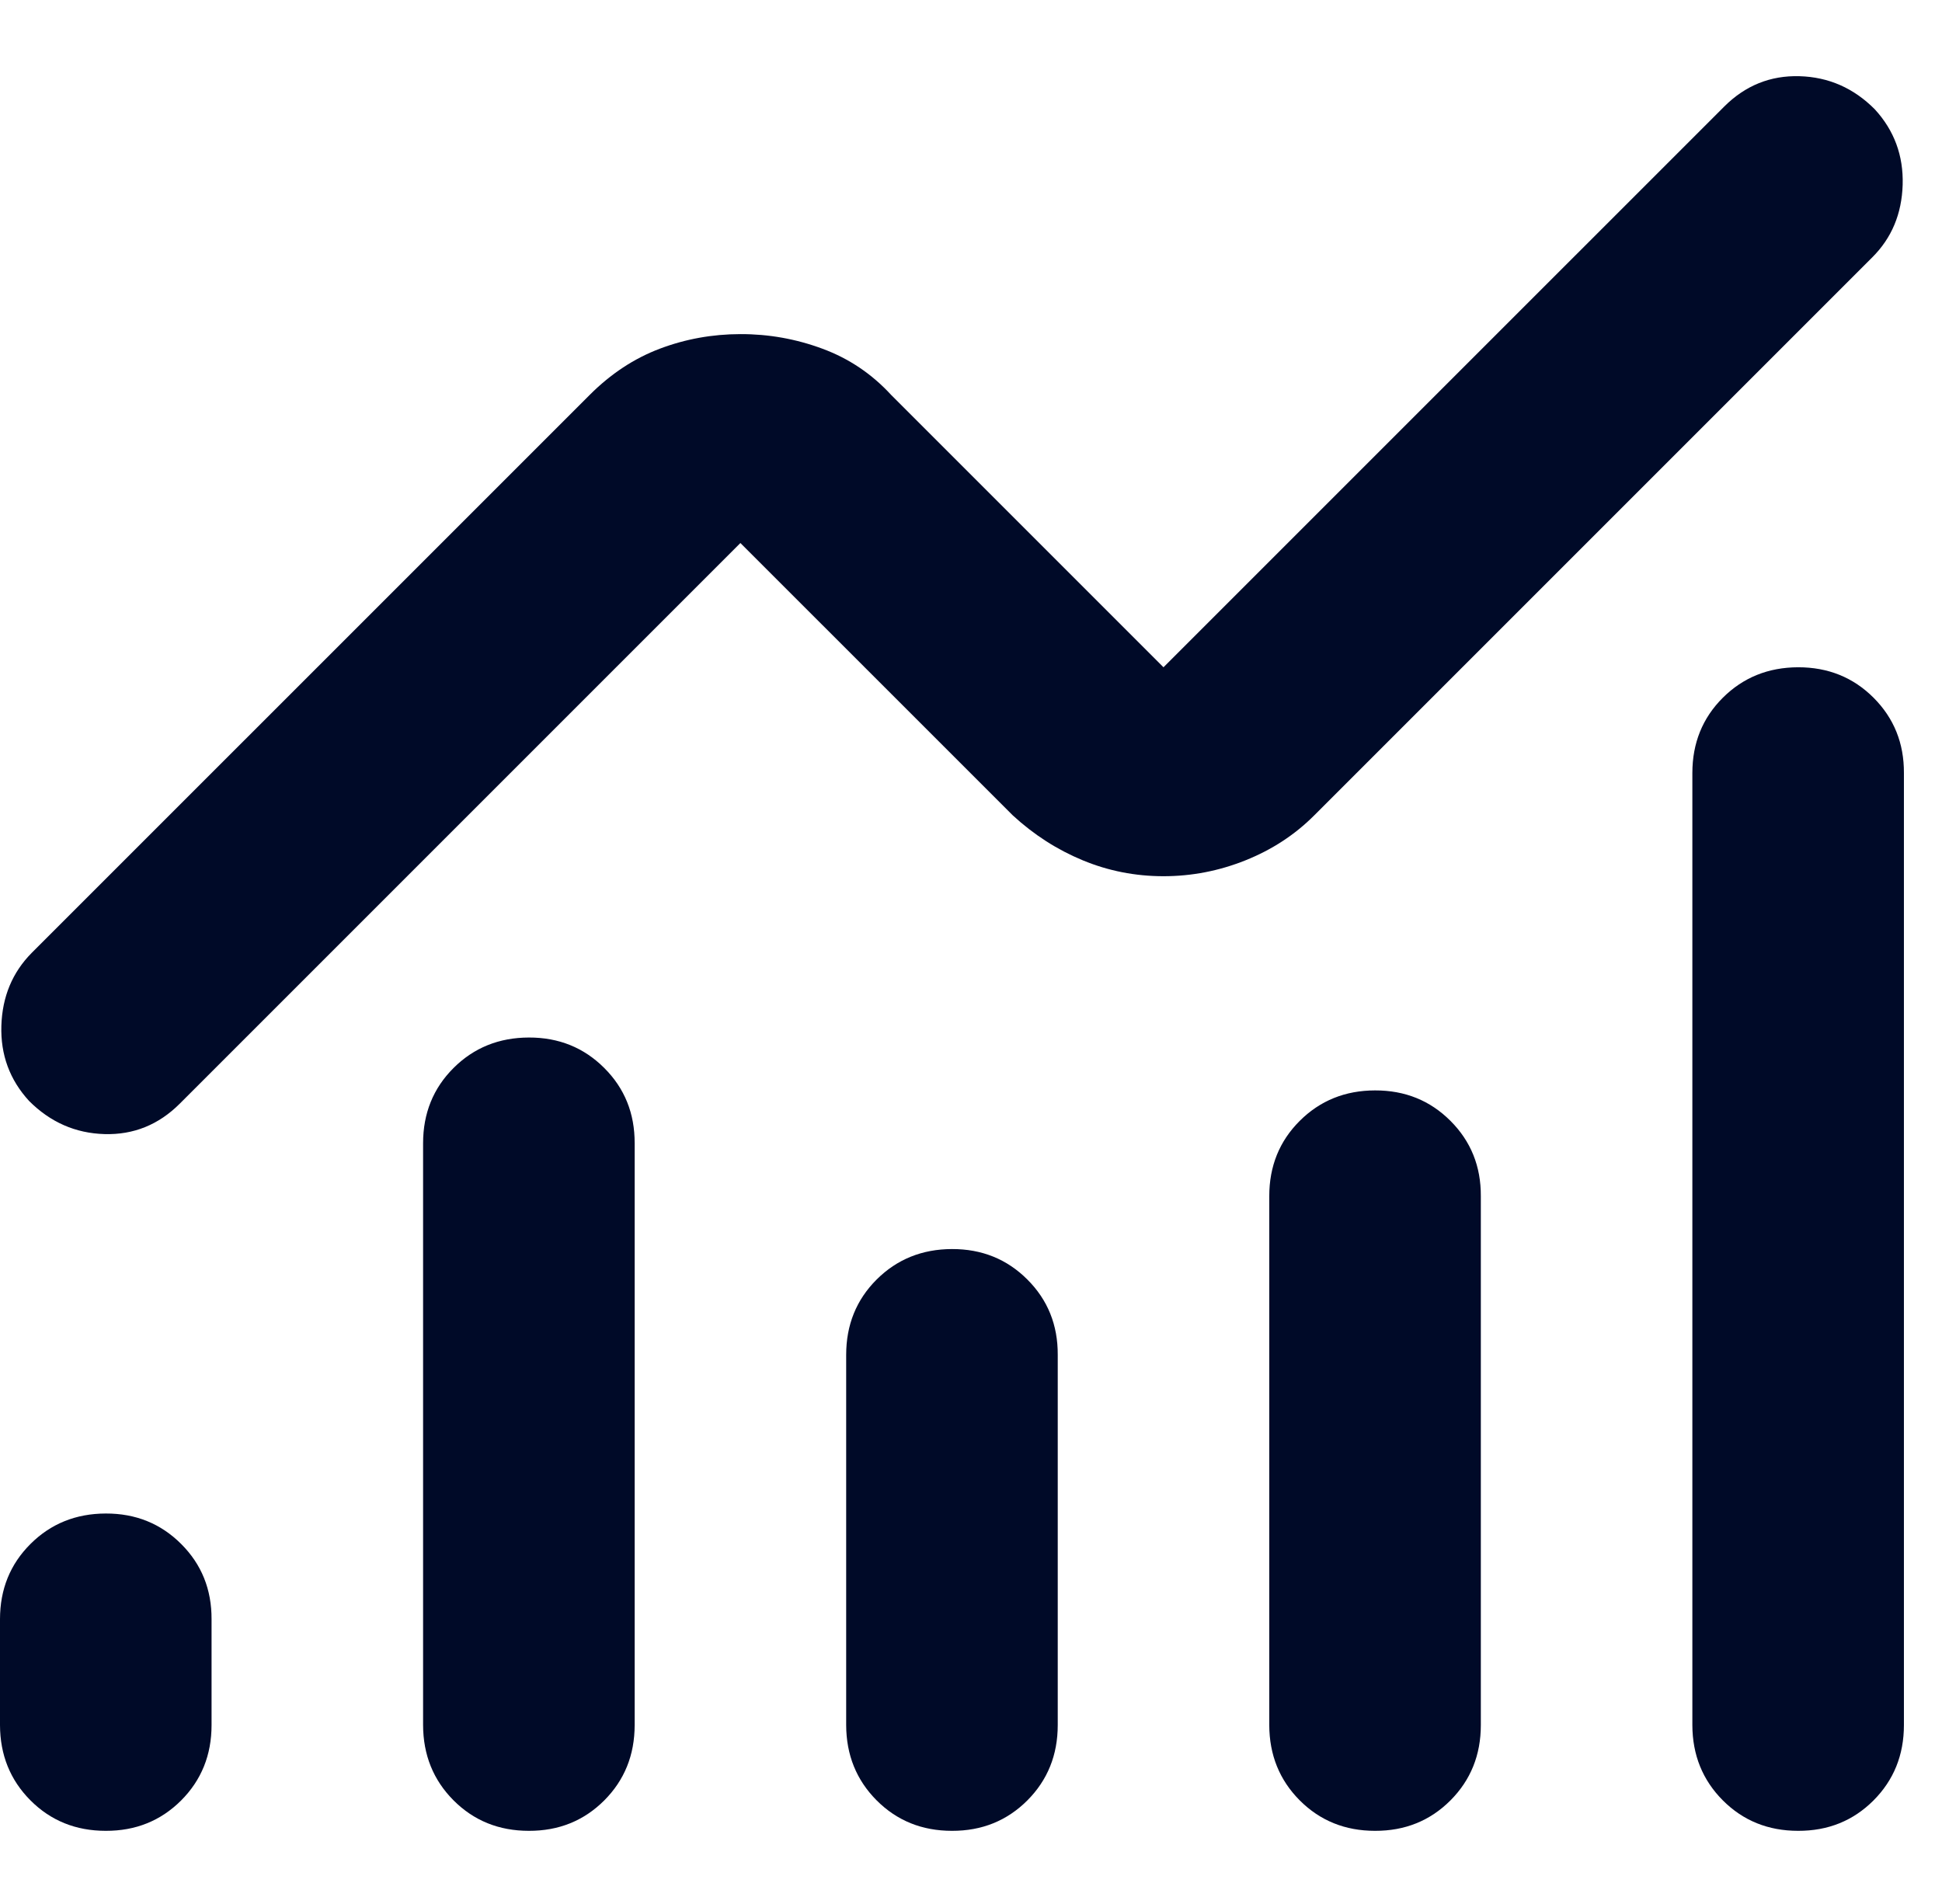 <svg width="51" height="50" viewBox="0 0 51 50" fill="none" xmlns="http://www.w3.org/2000/svg">
<path d="M2.778 48.079C1.991 48.079 1.331 47.812 0.8 47.279C0.269 46.746 0.002 46.086 0 45.301V42.523C0 41.736 0.267 41.077 0.8 40.546C1.333 40.014 1.993 39.748 2.778 39.746C3.563 39.744 4.223 40.011 4.758 40.546C5.294 41.081 5.559 41.74 5.556 42.523V45.301C5.556 46.088 5.289 46.748 4.756 47.282C4.222 47.815 3.563 48.081 2.778 48.079ZM13.889 48.079C13.102 48.079 12.443 47.812 11.911 47.279C11.38 46.746 11.113 46.086 11.111 45.301V30.023C11.111 29.236 11.378 28.577 11.911 28.046C12.444 27.514 13.104 27.248 13.889 27.246C14.674 27.244 15.334 27.511 15.869 28.046C16.405 28.581 16.67 29.24 16.667 30.023V45.301C16.667 46.088 16.4 46.748 15.867 47.282C15.333 47.815 14.674 48.081 13.889 48.079ZM25 48.079C24.213 48.079 23.554 47.812 23.022 47.279C22.491 46.746 22.224 46.086 22.222 45.301V35.579C22.222 34.792 22.489 34.133 23.022 33.601C23.555 33.07 24.215 32.803 25 32.801C25.785 32.799 26.445 33.066 26.98 33.601C27.516 34.136 27.782 34.796 27.778 35.579V45.301C27.778 46.088 27.511 46.748 26.978 47.282C26.444 47.815 25.785 48.081 25 48.079ZM36.111 48.079C35.324 48.079 34.665 47.812 34.133 47.279C33.602 46.746 33.335 46.086 33.333 45.301V31.412C33.333 30.625 33.6 29.966 34.133 29.435C34.667 28.903 35.326 28.636 36.111 28.635C36.896 28.633 37.556 28.899 38.092 29.435C38.627 29.97 38.893 30.629 38.889 31.412V45.301C38.889 46.088 38.622 46.748 38.089 47.282C37.556 47.815 36.896 48.081 36.111 48.079ZM47.222 48.079C46.435 48.079 45.776 47.812 45.244 47.279C44.713 46.746 44.446 46.086 44.444 45.301V20.301C44.444 19.514 44.711 18.855 45.244 18.323C45.778 17.792 46.437 17.525 47.222 17.523C48.007 17.522 48.668 17.788 49.203 18.323C49.738 18.859 50.004 19.518 50 20.301V45.301C50 46.088 49.733 46.748 49.2 47.282C48.667 47.815 48.007 48.081 47.222 48.079ZM30.555 23.01C29.815 23.01 29.108 22.871 28.436 22.593C27.764 22.315 27.151 21.922 26.597 21.412L19.444 14.26L4.722 28.982C4.167 29.537 3.507 29.804 2.744 29.782C1.981 29.76 1.321 29.47 0.764 28.912C0.255 28.357 0.012 27.698 0.036 26.935C0.06 26.172 0.326 25.535 0.833 25.023L15.486 10.371C16.042 9.815 16.655 9.411 17.328 9.157C18 8.903 18.706 8.775 19.444 8.774C20.183 8.772 20.901 8.899 21.597 9.157C22.294 9.414 22.895 9.819 23.403 10.371L30.555 17.523L45.278 2.801C45.833 2.246 46.493 1.979 47.258 2.001C48.023 2.023 48.682 2.313 49.236 2.871C49.745 3.426 49.989 4.086 49.967 4.851C49.944 5.616 49.678 6.252 49.167 6.76L34.514 21.412C34.005 21.922 33.403 22.315 32.708 22.593C32.014 22.871 31.296 23.01 30.555 23.01Z" fill="#000A28"/>
</svg>
